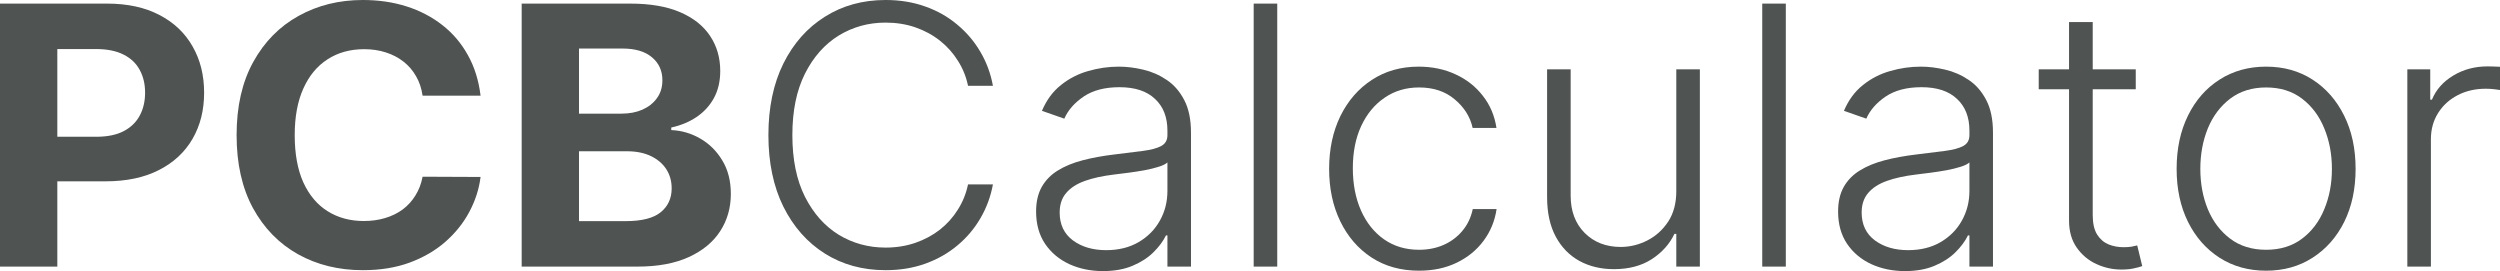 <svg width="166" height="18" viewBox="0 0 166 18" fill="none" xmlns="http://www.w3.org/2000/svg">
<path d="M0 17.702V0.239H7.102C8.468 0.239 9.631 0.492 10.592 0.998C11.553 1.498 12.286 2.194 12.79 3.087C13.299 3.973 13.554 4.997 13.554 6.156C13.554 7.316 13.296 8.339 12.781 9.226C12.265 10.113 11.518 10.803 10.539 11.298C9.566 11.793 8.389 12.04 7.006 12.04H2.479V9.081H6.39C7.123 9.081 7.726 8.959 8.201 8.714C8.682 8.464 9.039 8.12 9.274 7.683C9.514 7.239 9.634 6.73 9.634 6.156C9.634 5.577 9.514 5.071 9.274 4.639C9.039 4.201 8.682 3.863 8.201 3.624C7.721 3.379 7.111 3.257 6.373 3.257H3.806V17.702H0Z" fill="#4F5351"/>
<path d="M31.91 6.352H28.06C27.99 5.869 27.846 5.44 27.629 5.065C27.413 4.684 27.134 4.36 26.794 4.093C26.454 3.826 26.062 3.621 25.616 3.479C25.177 3.337 24.699 3.266 24.184 3.266C23.252 3.266 22.44 3.49 21.749 3.939C21.057 4.383 20.521 5.031 20.14 5.883C19.759 6.73 19.569 7.759 19.569 8.97C19.569 10.215 19.759 11.261 20.14 12.108C20.527 12.955 21.066 13.595 21.758 14.027C22.449 14.459 23.249 14.675 24.157 14.675C24.667 14.675 25.139 14.609 25.572 14.478C26.012 14.348 26.402 14.157 26.741 13.907C27.081 13.651 27.363 13.341 27.585 12.978C27.814 12.614 27.972 12.199 28.06 11.733L31.91 11.75C31.81 12.551 31.561 13.325 31.163 14.069C30.77 14.808 30.24 15.47 29.572 16.056C28.91 16.636 28.119 17.096 27.199 17.437C26.284 17.773 25.25 17.94 24.096 17.94C22.49 17.94 21.054 17.588 19.789 16.883C18.529 16.178 17.532 15.158 16.8 13.822C16.073 12.486 15.71 10.869 15.71 8.97C15.71 7.066 16.079 5.446 16.818 4.11C17.556 2.774 18.558 1.757 19.824 1.057C21.09 0.352 22.514 0 24.096 0C25.139 0 26.106 0.142 26.996 0.426C27.893 0.711 28.687 1.126 29.378 1.671C30.07 2.211 30.633 2.874 31.066 3.658C31.506 4.442 31.787 5.341 31.91 6.352Z" fill="#4F5351"/>
<path d="M34.639 17.702V0.239H41.847C43.172 0.239 44.276 0.429 45.161 0.81C46.046 1.191 46.711 1.72 47.156 2.396C47.602 3.067 47.824 3.84 47.824 4.715C47.824 5.397 47.684 5.997 47.403 6.514C47.121 7.026 46.734 7.447 46.242 7.776C45.756 8.1 45.199 8.331 44.572 8.467V8.638C45.258 8.666 45.899 8.854 46.497 9.2C47.101 9.547 47.59 10.033 47.965 10.659C48.34 11.278 48.528 12.017 48.528 12.875C48.528 13.802 48.29 14.629 47.816 15.357C47.347 16.079 46.652 16.65 45.732 17.071C44.812 17.491 43.678 17.702 42.331 17.702H34.639ZM38.446 14.683H41.548C42.609 14.683 43.383 14.487 43.869 14.095C44.355 13.697 44.599 13.168 44.599 12.509C44.599 12.026 44.478 11.599 44.238 11.23C43.998 10.86 43.655 10.57 43.21 10.36C42.77 10.15 42.246 10.044 41.636 10.044H38.446V14.683ZM38.446 7.546H41.267C41.789 7.546 42.252 7.458 42.656 7.282C43.066 7.1 43.388 6.844 43.623 6.514C43.863 6.185 43.983 5.79 43.983 5.329C43.983 4.698 43.752 4.189 43.289 3.803C42.832 3.416 42.181 3.223 41.337 3.223H38.446V7.546Z" fill="#4F5351"/>
<path d="M65.93 5.696H64.277C64.154 5.099 63.931 4.548 63.609 4.042C63.293 3.53 62.894 3.084 62.414 2.703C61.933 2.322 61.388 2.027 60.779 1.816C60.169 1.606 59.51 1.501 58.801 1.501C57.664 1.501 56.627 1.788 55.689 2.362C54.758 2.936 54.01 3.78 53.448 4.894C52.891 6.003 52.613 7.361 52.613 8.97C52.613 10.59 52.891 11.954 53.448 13.063C54.01 14.171 54.758 15.013 55.689 15.587C56.627 16.155 57.664 16.44 58.801 16.44C59.51 16.44 60.169 16.334 60.779 16.124C61.388 15.914 61.933 15.621 62.414 15.246C62.894 14.865 63.293 14.419 63.609 13.907C63.931 13.396 64.154 12.841 64.277 12.244H65.93C65.783 13.046 65.508 13.793 65.103 14.487C64.705 15.175 64.195 15.777 63.574 16.295C62.959 16.812 62.25 17.215 61.447 17.505C60.644 17.795 59.762 17.94 58.801 17.94C57.289 17.94 55.947 17.574 54.775 16.84C53.603 16.101 52.683 15.061 52.015 13.72C51.353 12.378 51.022 10.795 51.022 8.97C51.022 7.145 51.353 5.562 52.015 4.221C52.683 2.879 53.603 1.842 54.775 1.108C55.947 0.369 57.289 0 58.801 0C59.762 0 60.644 0.145 61.447 0.435C62.25 0.719 62.959 1.123 63.574 1.646C64.195 2.163 64.705 2.766 65.103 3.453C65.508 4.141 65.783 4.889 65.93 5.696Z" fill="#4F5351"/>
<path d="M73.237 18C72.422 18 71.678 17.846 71.004 17.54C70.33 17.227 69.794 16.778 69.395 16.192C68.997 15.601 68.797 14.885 68.797 14.044C68.797 13.396 68.924 12.85 69.175 12.406C69.427 11.963 69.785 11.599 70.248 11.315C70.711 11.031 71.259 10.806 71.892 10.641C72.525 10.477 73.222 10.349 73.984 10.258C74.74 10.167 75.378 10.087 75.9 10.019C76.427 9.951 76.829 9.843 77.104 9.695C77.379 9.547 77.517 9.308 77.517 8.979V8.672C77.517 7.779 77.242 7.077 76.691 6.566C76.146 6.048 75.361 5.79 74.335 5.79C73.362 5.79 72.568 5.997 71.953 6.412C71.344 6.827 70.916 7.316 70.67 7.879L69.184 7.359C69.489 6.642 69.911 6.071 70.45 5.645C70.989 5.213 71.593 4.903 72.261 4.715C72.929 4.522 73.606 4.425 74.291 4.425C74.807 4.425 75.343 4.491 75.9 4.622C76.462 4.752 76.984 4.98 77.465 5.304C77.945 5.622 78.335 6.068 78.633 6.642C78.932 7.211 79.082 7.933 79.082 8.808V17.702H77.517V15.63H77.421C77.233 16.016 76.955 16.391 76.585 16.755C76.216 17.119 75.753 17.417 75.197 17.65C74.64 17.884 73.987 18 73.237 18ZM73.447 16.61C74.279 16.61 75 16.431 75.61 16.073C76.219 15.715 76.688 15.24 77.016 14.649C77.35 14.052 77.517 13.396 77.517 12.679V10.786C77.4 10.894 77.204 10.991 76.928 11.076C76.659 11.162 76.345 11.238 75.988 11.306C75.636 11.369 75.284 11.423 74.933 11.469C74.581 11.514 74.265 11.554 73.984 11.588C73.222 11.679 72.571 11.821 72.032 12.014C71.493 12.207 71.08 12.475 70.793 12.816C70.506 13.151 70.362 13.583 70.362 14.112C70.362 14.908 70.655 15.524 71.241 15.962C71.827 16.394 72.563 16.61 73.447 16.61Z" fill="#4F5351"/>
<path d="M84.809 0.239V17.702H83.244V0.239H84.809Z" fill="#4F5351"/>
<path d="M94.223 17.974C93.016 17.974 91.964 17.682 91.067 17.096C90.176 16.511 89.485 15.709 88.993 14.692C88.5 13.674 88.254 12.514 88.254 11.213C88.254 9.9 88.503 8.731 89.001 7.708C89.505 6.685 90.203 5.883 91.093 5.304C91.984 4.718 93.019 4.425 94.196 4.425C95.099 4.425 95.916 4.596 96.649 4.937C97.381 5.272 97.985 5.747 98.46 6.361C98.94 6.969 99.242 7.68 99.365 8.493H97.783C97.619 7.754 97.223 7.123 96.596 6.6C95.975 6.071 95.184 5.807 94.223 5.807C93.361 5.807 92.6 6.034 91.937 6.489C91.275 6.938 90.757 7.566 90.381 8.373C90.012 9.175 89.828 10.104 89.828 11.162C89.828 12.225 90.009 13.165 90.373 13.984C90.736 14.797 91.246 15.433 91.902 15.894C92.564 16.354 93.338 16.585 94.223 16.585C94.82 16.585 95.365 16.477 95.858 16.261C96.356 16.039 96.772 15.726 97.106 15.323C97.446 14.919 97.674 14.439 97.791 13.882H99.374C99.257 14.672 98.966 15.377 98.503 15.996C98.046 16.61 97.452 17.093 96.719 17.446C95.992 17.798 95.16 17.974 94.223 17.974Z" fill="#4F5351"/>
<path d="M111.306 12.696V4.604H112.871V17.702H111.306V15.527H111.183C110.867 16.198 110.366 16.758 109.68 17.207C108.994 17.65 108.156 17.872 107.166 17.872C106.305 17.872 105.54 17.69 104.872 17.326C104.204 16.957 103.679 16.417 103.298 15.706C102.918 14.996 102.727 14.123 102.727 13.089V4.604H104.292V12.995C104.292 14.018 104.602 14.842 105.223 15.468C105.845 16.087 106.642 16.397 107.614 16.397C108.224 16.397 108.81 16.255 109.372 15.971C109.935 15.686 110.398 15.271 110.761 14.726C111.124 14.174 111.306 13.498 111.306 12.696Z" fill="#4F5351"/>
<path d="M118.578 0.239V17.702H117.013V0.239H118.578Z" fill="#4F5351"/>
<path d="M126.489 18C125.674 18 124.93 17.846 124.256 17.54C123.582 17.227 123.046 16.778 122.647 16.192C122.249 15.601 122.05 14.885 122.05 14.044C122.05 13.396 122.176 12.85 122.428 12.406C122.68 11.963 123.037 11.599 123.5 11.315C123.963 11.031 124.511 10.806 125.144 10.641C125.777 10.477 126.474 10.349 127.236 10.258C127.992 10.167 128.631 10.087 129.152 10.019C129.68 9.951 130.081 9.843 130.356 9.695C130.632 9.547 130.77 9.308 130.77 8.979V8.672C130.77 7.779 130.494 7.077 129.943 6.566C129.398 6.048 128.613 5.79 127.588 5.79C126.615 5.79 125.821 5.997 125.205 6.412C124.596 6.827 124.168 7.316 123.922 7.879L122.437 7.359C122.741 6.642 123.163 6.071 123.702 5.645C124.241 5.213 124.845 4.903 125.513 4.715C126.181 4.522 126.858 4.425 127.544 4.425C128.059 4.425 128.595 4.491 129.152 4.622C129.715 4.752 130.236 4.98 130.717 5.304C131.197 5.622 131.587 6.068 131.886 6.642C132.185 7.211 132.334 7.933 132.334 8.808V17.702H130.77V15.63H130.673C130.485 16.016 130.207 16.391 129.838 16.755C129.469 17.119 129.006 17.417 128.449 17.65C127.892 17.884 127.239 18 126.489 18ZM126.7 16.61C127.532 16.61 128.253 16.431 128.862 16.073C129.472 15.715 129.94 15.24 130.268 14.649C130.602 14.052 130.77 13.396 130.77 12.679V10.786C130.652 10.894 130.456 10.991 130.181 11.076C129.911 11.162 129.597 11.238 129.24 11.306C128.888 11.369 128.537 11.423 128.185 11.469C127.834 11.514 127.517 11.554 127.236 11.588C126.474 11.679 125.824 11.821 125.285 12.014C124.745 12.207 124.332 12.475 124.045 12.816C123.758 13.151 123.614 13.583 123.614 14.112C123.614 14.908 123.907 15.524 124.493 15.962C125.079 16.394 125.815 16.61 126.7 16.61Z" fill="#4F5351"/>
<path d="M141.814 4.604V5.926H135.371V4.604H141.814ZM137.384 1.467H138.957V14.282C138.957 14.828 139.054 15.257 139.247 15.57C139.441 15.877 139.693 16.096 140.003 16.226C140.314 16.352 140.645 16.414 140.997 16.414C141.202 16.414 141.378 16.403 141.524 16.38C141.671 16.352 141.8 16.323 141.911 16.295L142.245 17.668C142.093 17.724 141.905 17.776 141.682 17.821C141.46 17.872 141.184 17.898 140.856 17.898C140.282 17.898 139.728 17.776 139.195 17.531C138.667 17.287 138.234 16.923 137.894 16.44C137.554 15.956 137.384 15.357 137.384 14.64V1.467Z" fill="#4F5351"/>
<path d="M150.47 17.974C149.304 17.974 148.273 17.687 147.376 17.113C146.485 16.539 145.788 15.746 145.284 14.734C144.78 13.717 144.528 12.543 144.528 11.213C144.528 9.871 144.78 8.692 145.284 7.674C145.788 6.651 146.485 5.855 147.376 5.287C148.273 4.712 149.304 4.425 150.47 4.425C151.636 4.425 152.665 4.712 153.555 5.287C154.446 5.861 155.144 6.657 155.648 7.674C156.157 8.692 156.412 9.871 156.412 11.213C156.412 12.543 156.16 13.717 155.656 14.734C155.152 15.746 154.452 16.539 153.555 17.113C152.665 17.687 151.636 17.974 150.47 17.974ZM150.47 16.585C151.408 16.585 152.202 16.34 152.852 15.851C153.503 15.362 153.995 14.711 154.329 13.899C154.669 13.086 154.839 12.19 154.839 11.213C154.839 10.235 154.669 9.337 154.329 8.518C153.995 7.7 153.503 7.043 152.852 6.549C152.202 6.054 151.408 5.807 150.47 5.807C149.538 5.807 148.744 6.054 148.088 6.549C147.438 7.043 146.942 7.7 146.603 8.518C146.269 9.337 146.102 10.235 146.102 11.213C146.102 12.19 146.269 13.086 146.603 13.899C146.942 14.711 147.438 15.362 148.088 15.851C148.739 16.34 149.533 16.585 150.47 16.585Z" fill="#4F5351"/>
<path d="M159.847 17.702V4.604H161.368V6.617H161.482C161.751 5.957 162.22 5.426 162.888 5.022C163.562 4.613 164.324 4.408 165.174 4.408C165.303 4.408 165.446 4.411 165.604 4.417C165.763 4.423 165.895 4.428 166 4.434V5.977C165.93 5.966 165.807 5.949 165.631 5.926C165.455 5.903 165.265 5.892 165.059 5.892C164.356 5.892 163.729 6.037 163.178 6.327C162.633 6.611 162.203 7.006 161.886 7.512C161.57 8.018 161.412 8.595 161.412 9.243V17.702H159.847Z" fill="#4F5351"/>
</svg>
